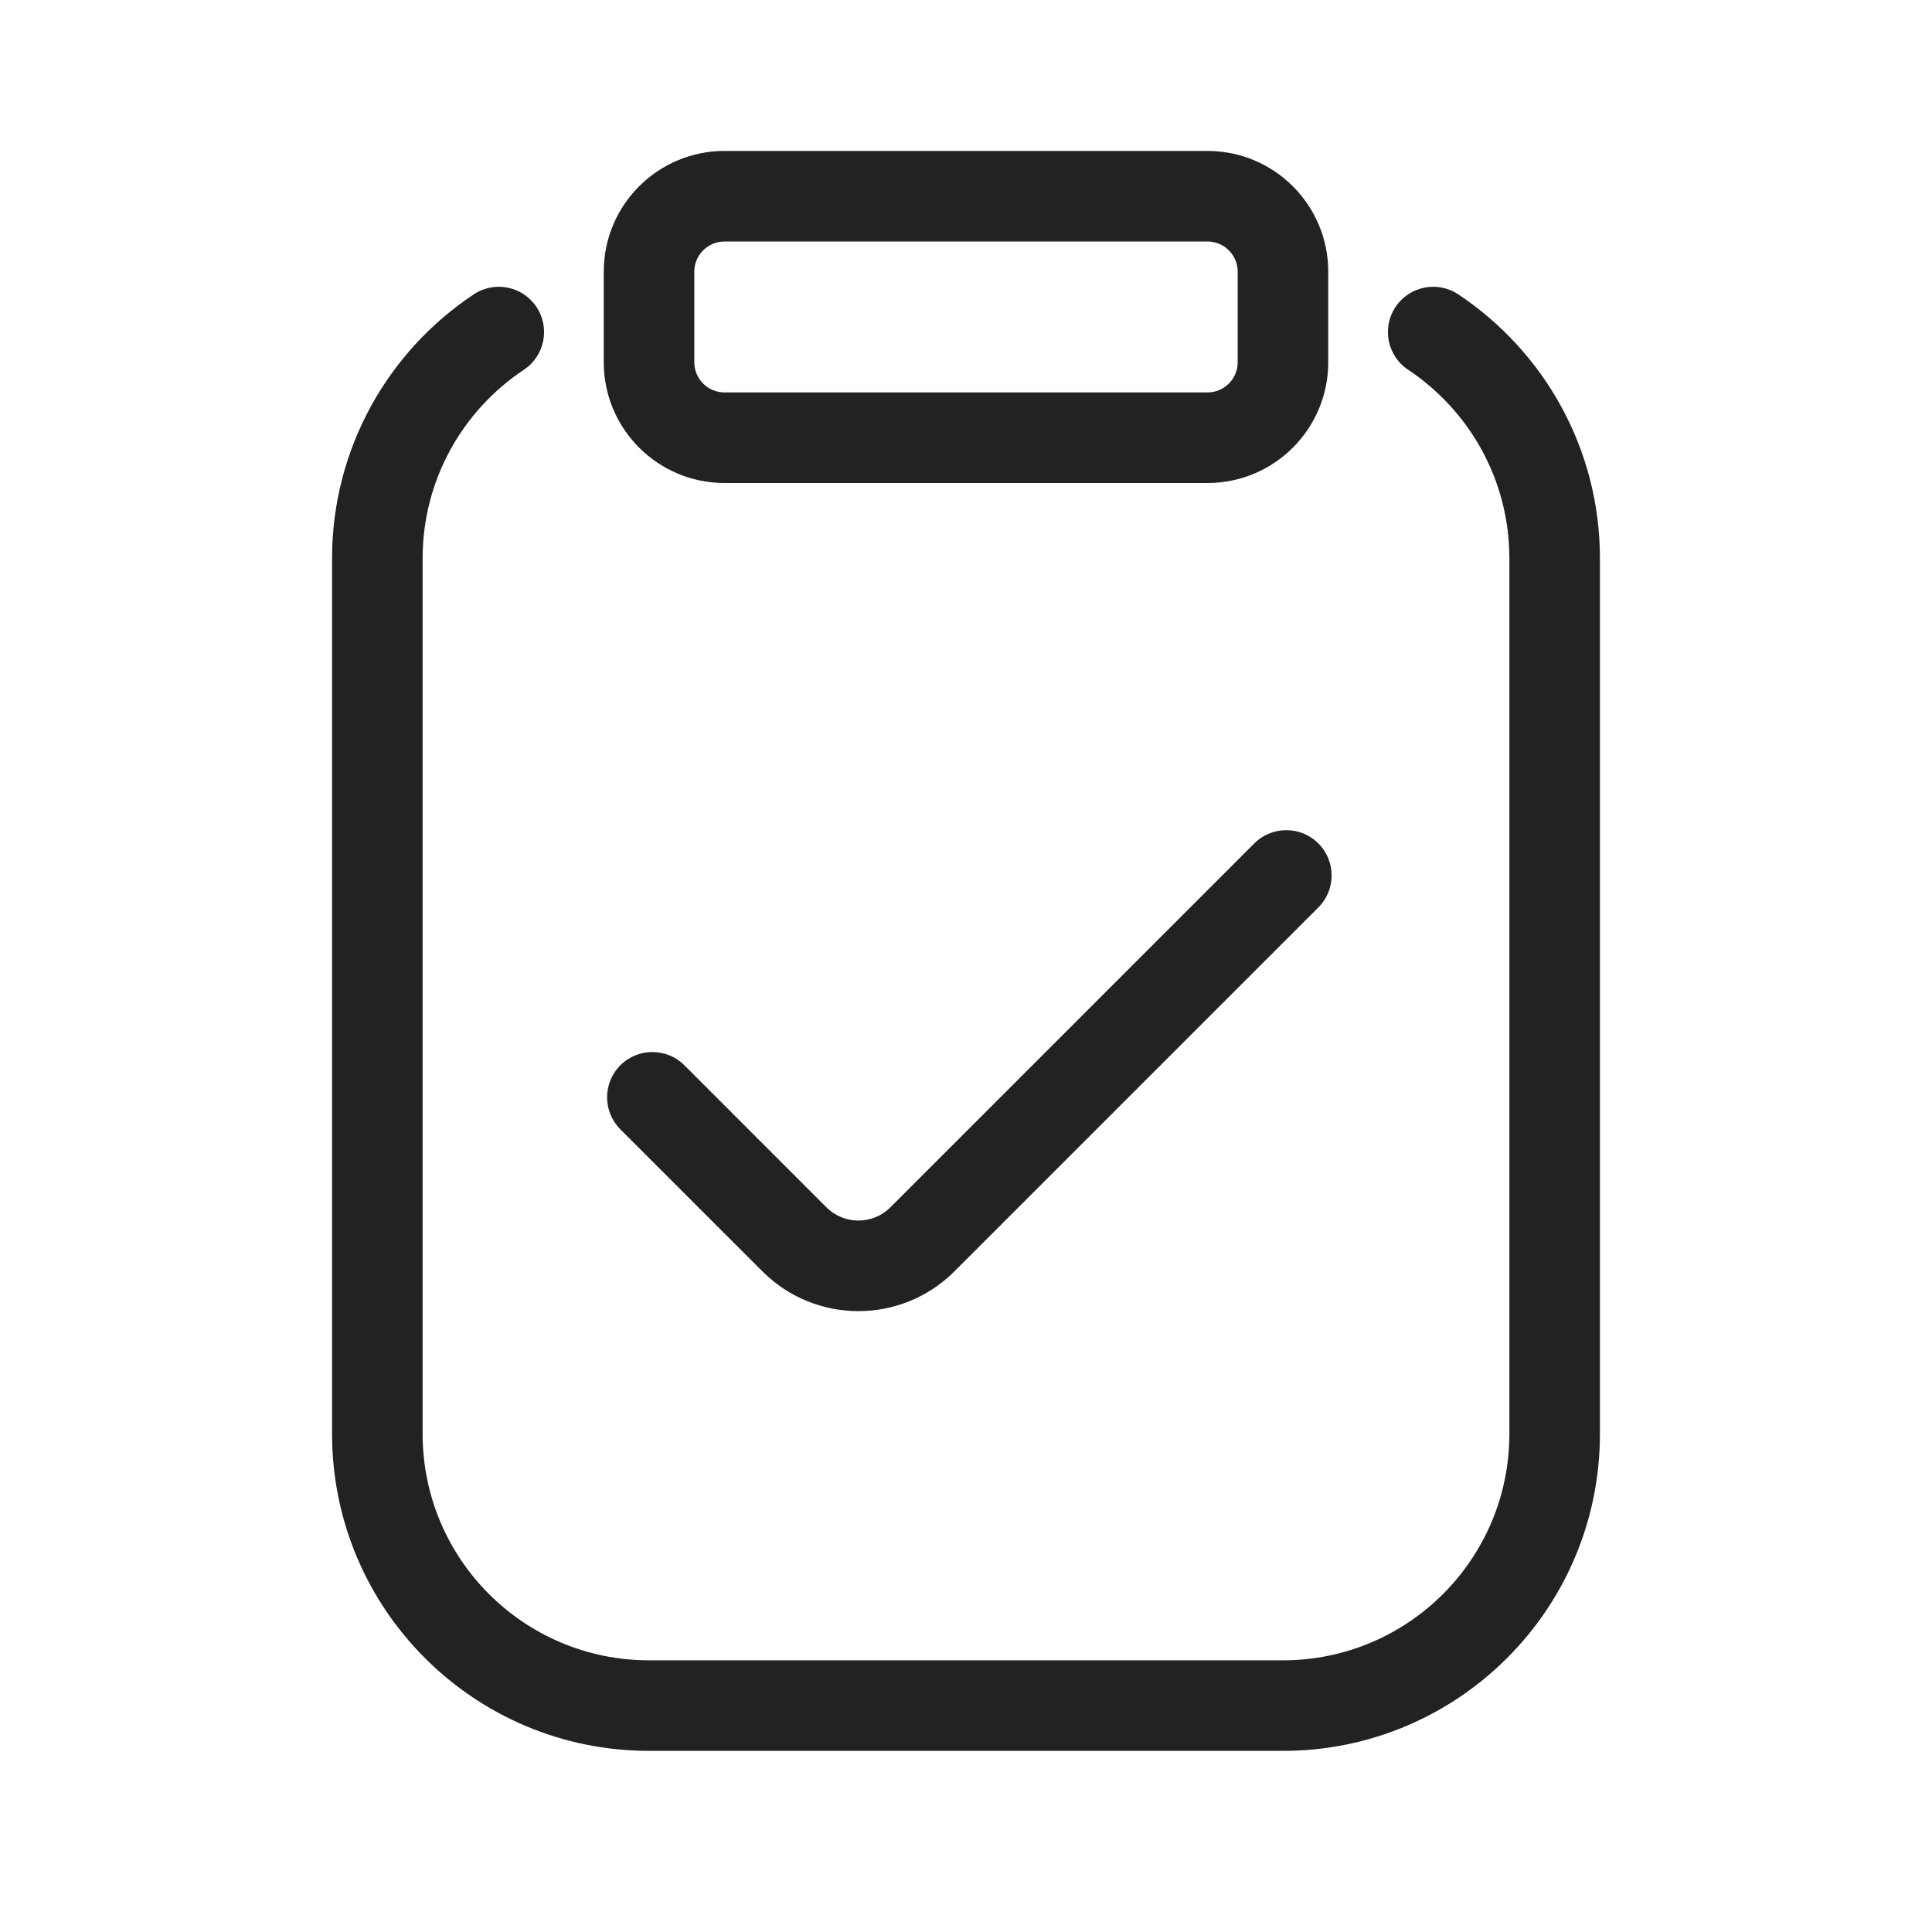 <svg width="64" height="64" viewBox="0 0 64 64" fill="none" xmlns="http://www.w3.org/2000/svg">
<path fill-rule="evenodd" clip-rule="evenodd" d="M20 9C20 6.791 21.791 5 24 5H40C42.209 5 44 6.791 44 9V12C44 14.209 42.209 16 40 16H24C21.791 16 20 14.209 20 12V9ZM24 8C23.448 8 23 8.448 23 9V12C23 12.552 23.448 13 24 13H40C40.552 13 41 12.552 41 12V9C41 8.448 40.552 8 40 8H24Z" fill="#222222"/>
<path d="M17.772 10.169C18.231 10.859 18.044 11.79 17.354 12.249C15.329 13.595 14 15.893 14 18.5V47.5C14 51.642 17.358 55 21.5 55H42.5C46.642 55 50 51.642 50 47.5V18.5C50 15.893 48.671 13.595 46.646 12.249C45.956 11.79 45.769 10.859 46.228 10.169C46.686 9.48 47.617 9.292 48.307 9.751C51.133 11.63 53 14.846 53 18.5V47.5C53 53.299 48.299 58 42.5 58H21.5C15.701 58 11 53.299 11 47.5V18.5C11 14.846 12.867 11.63 15.693 9.751C16.383 9.292 17.314 9.48 17.772 10.169Z" fill="#222222"/>
<path d="M43.672 30.061C44.258 29.475 44.258 28.525 43.672 27.939C43.086 27.354 42.136 27.354 41.55 27.939L29.497 39.993C28.911 40.579 27.961 40.579 27.375 39.993L22.672 35.289C22.086 34.704 21.136 34.704 20.55 35.289C19.965 35.875 19.965 36.825 20.55 37.411L25.254 42.114C27.012 43.872 29.861 43.872 31.618 42.114L43.672 30.061Z" fill="#222222"/>
</svg>
